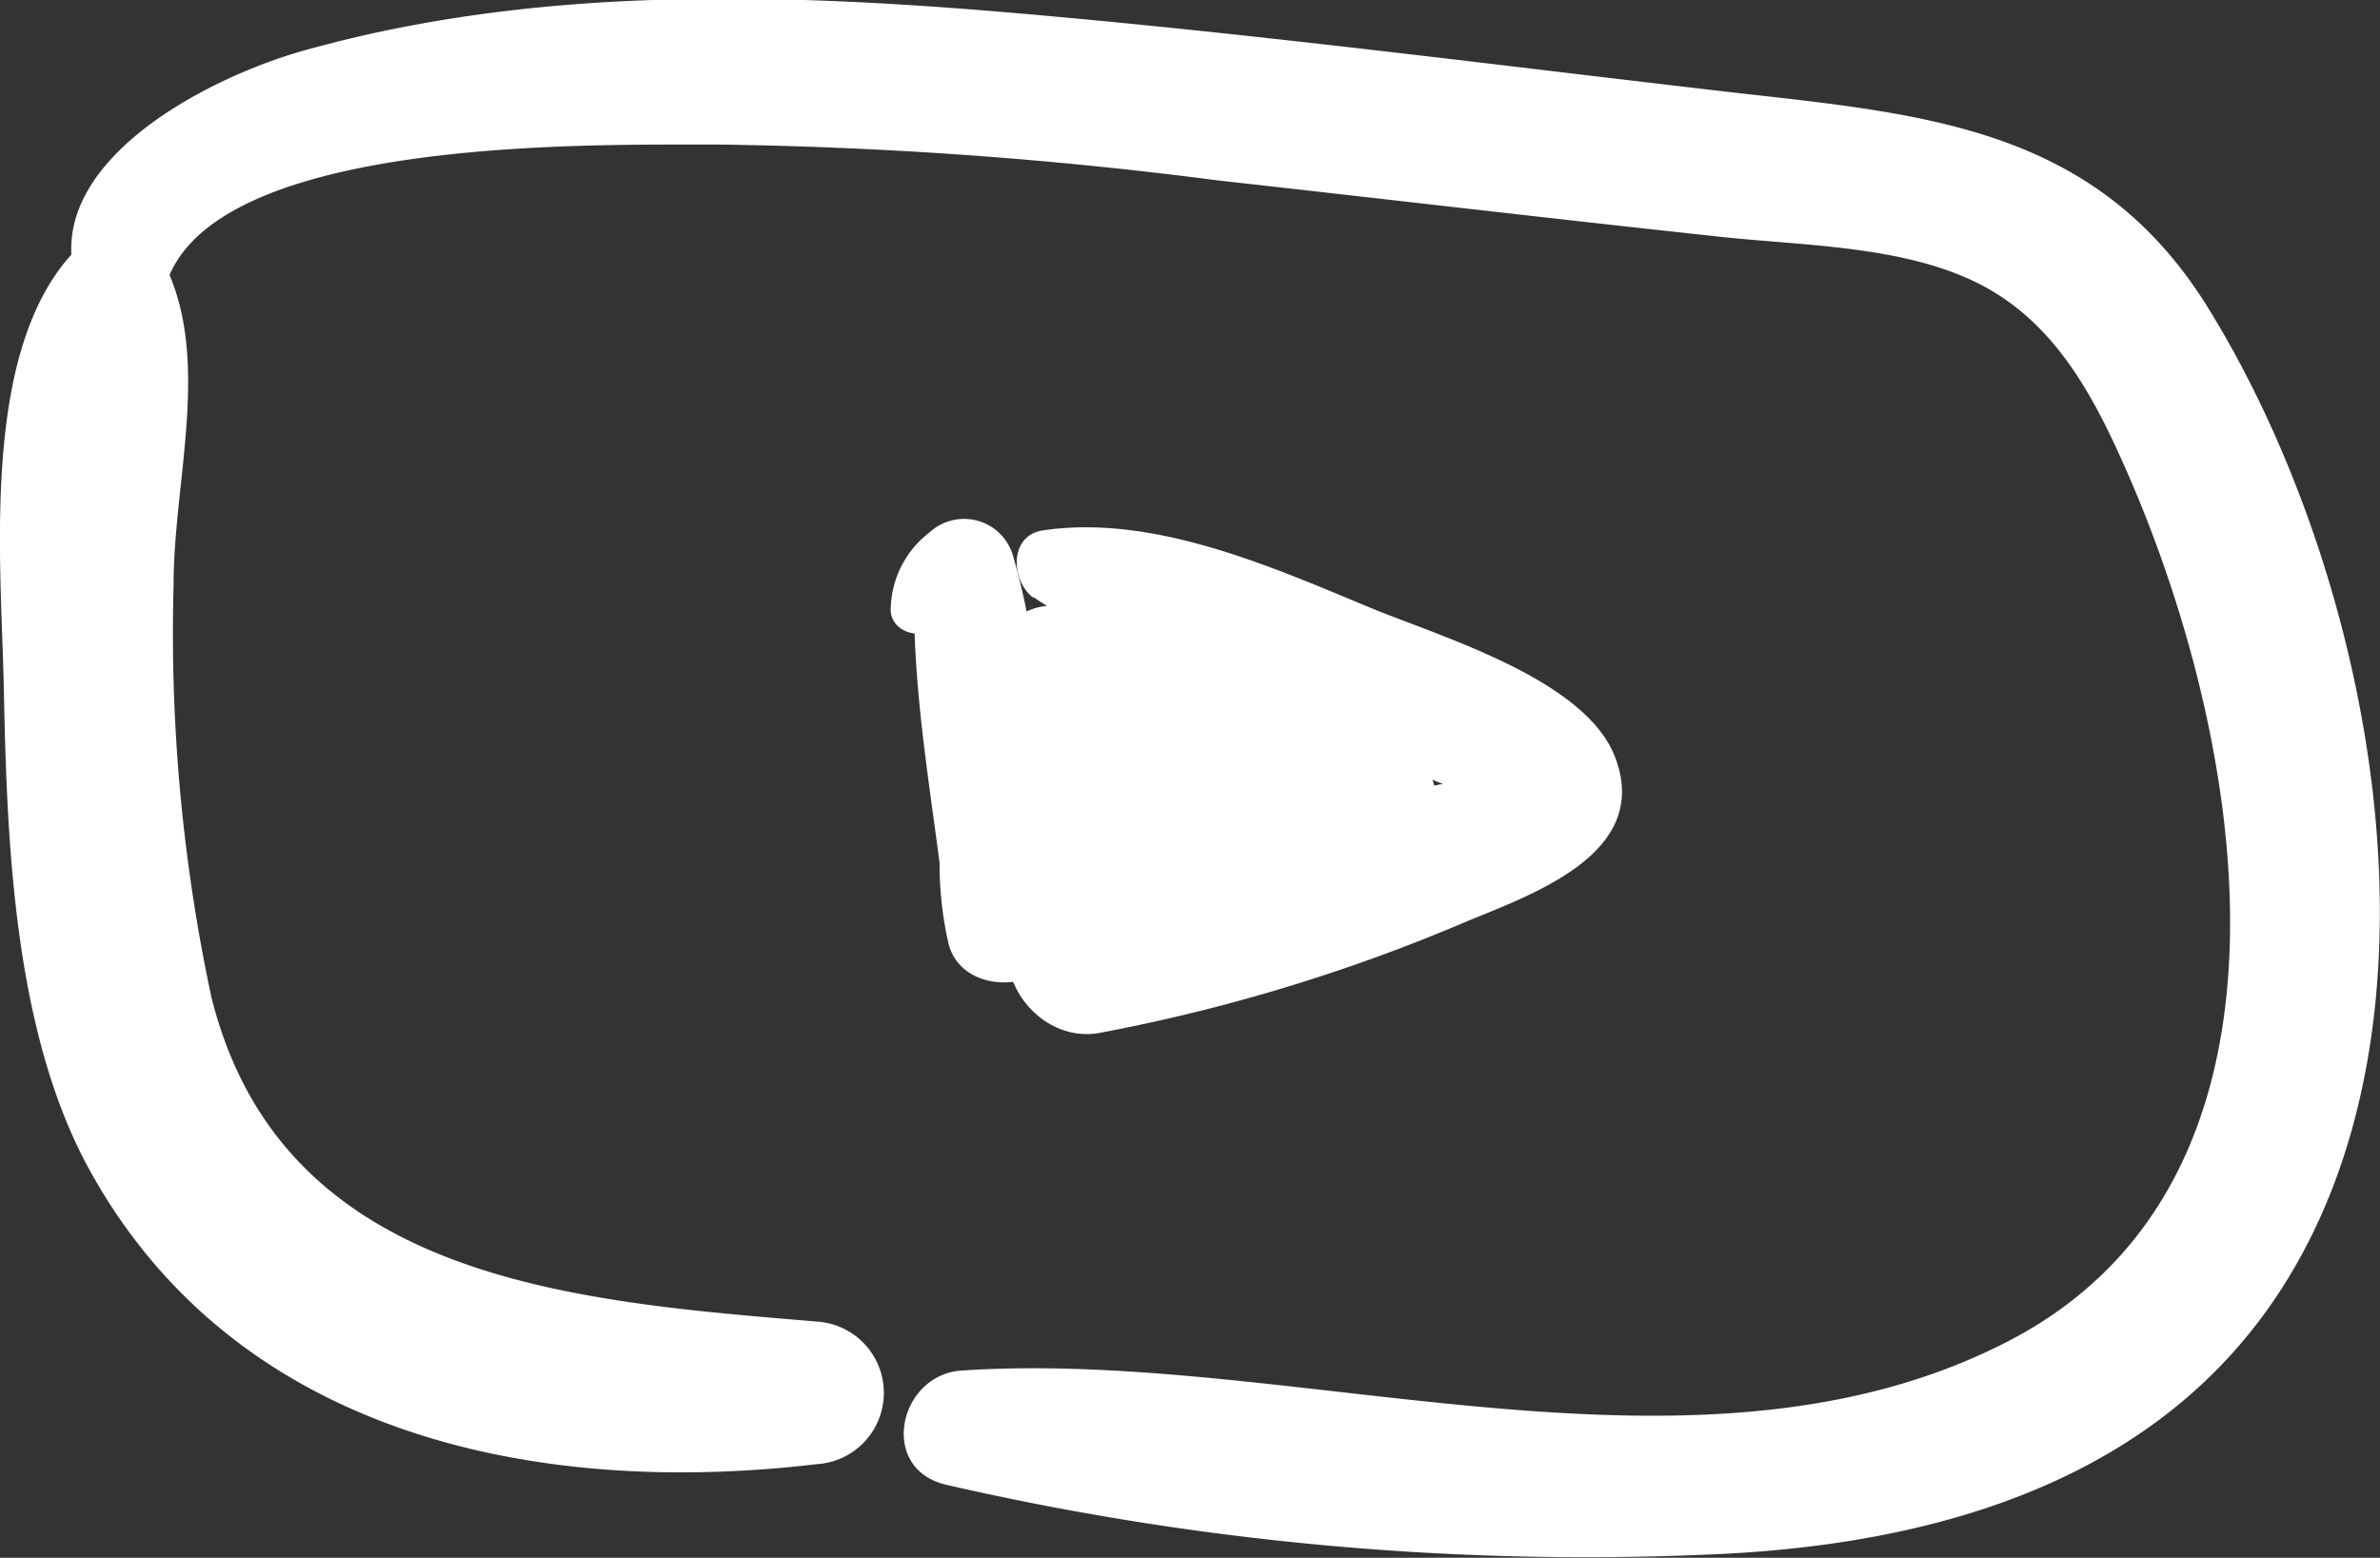 <?xml version="1.0" encoding="utf-8"?><svg xmlns="http://www.w3.org/2000/svg" viewBox="0 0 85.95 56.27"><rect x="0" y="0" width="85.95" height="56.27" fill="#333333" stroke="none"/><defs><style>.cls-1{fill:#fff;}</style></defs><title>Youtube-icon_1</title><g id="Ebene_2" data-name="Ebene 2"><g id="Ebene_3" data-name="Ebene 3"><path class="cls-1" d="M3.22,8.58C-.83,11.94.05,20.15.14,24.94c.11,5.46.36,12.21,3,17.15,5.27,9.78,16.23,12,26.36,10.8a2.58,2.58,0,0,0,0-5.15C20.73,47,10.18,46.29,7.63,36A62.89,62.89,0,0,1,6.27,21.1c0-4,1.56-8.7-.7-12.22a1.53,1.53,0,0,0-2.35-.3Z"/><path class="cls-1" d="M5.85,11c.62-6.19,15.83-5.75,20-5.78A155.49,155.49,0,0,1,44,6.52c5.94.66,11.88,1.36,17.82,2,3,.35,6.6.31,9.38,1.6,3,1.39,4.45,4.24,5.72,7.17,4.16,9.63,6.9,25.3-4.38,31.15s-25.75.25-37.83,1.07c-2.25.16-3,3.53-.56,4.12a103.1,103.1,0,0,0,27.43,2.53c6.69-.25,13.84-1.85,18.65-6.86,9.28-9.67,5.92-28-.62-38.39-4-6.26-10-6.78-16.85-7.55-8.67-1-17.33-2.13-26-2.88s-17.5-1-25.87,1.37C6.88,3,.09,6.72,3.5,11.68A1.27,1.27,0,0,0,5.85,11Z"/><path class="cls-1" d="M34.08,22.42l.3-.15-1.33-1.75c-.24,4.2.72,8.7,1.15,12.9l4.18-.57A8.74,8.74,0,0,1,40.08,26L35.93,24.9c.14,2.63.38,5.26.75,7.87.31,2.25,3.78,1.59,3.84-.53.07-2.44,0-4.89-.14-7.34a2.25,2.25,0,0,0-4.15-1.12,13.1,13.1,0,0,0-2,10.2c.46,2.32,4.48,1.83,4.18-.56-.54-4.36-.61-9.17-1.84-13.39a1.84,1.84,0,0,0-3-.8,3.56,3.56,0,0,0-1.4,2.68c-.1,1.05,1.42,1.32,1.9.51Z"/><path class="cls-1" d="M37.31,21.56c2.08,1.45,4.69,2,7,2.86,1.51.59,3,1.25,4.44,2,1.1.54,2.54,1.74,3.71,2q1.7,1.53.78-.62l-1.14.52c-1.7.3-3.61,1.45-5.28,2a71.73,71.73,0,0,1-8.53,2.1l2,4.67L49,33l-3.1-4c-1.21,1-3.79,2.82-5.5,2.26L42,32.36l-.33-.57.26,2C42.09,32.65,43.55,32,44,31a3.64,3.64,0,0,0,.12-2.84c-.65-1.7-2.27-2.21-3.94-2.26l.68,5a10.35,10.35,0,0,1,4.52-.45V25.4a1.66,1.66,0,0,1-2-.38l.75,1.81,0-.66L43.48,28l.43-.5-1.81.75a4.3,4.3,0,0,1,2.38.7l2-4.67L38.88,22c-3-.88-4.19,3.06-2,4.67a26.45,26.45,0,0,0,11.88,4.86,2.56,2.56,0,0,0,1.36-4.93A81.39,81.39,0,0,0,41.65,24c-3-.71-4.25,3-2,4.67l1.91,1.4c2.27,1.65,5.22-2.13,3-3.92l-1.84-1.5L40.29,29a79,79,0,0,1,8.5,2.55l1.36-4.93a23.47,23.47,0,0,1-10.66-4.34l-2,4.67,7.57,2.27c2.71.81,4.62-3.4,2-4.67-2.49-1.2-6.65-2.8-7.85,1s3.42,5.16,6.2,5c3.34-.16,3.22-4.76,0-5.11a13.82,13.82,0,0,0-5.88.63,2.57,2.57,0,0,0,.68,5,.73.73,0,0,1,.61.14L39.3,30c-.81-1.2-.67-.74-1.41.31A4.32,4.32,0,0,0,37,32.4,3.4,3.4,0,0,0,38.77,36c3.35,1.77,8.33-1.39,10.78-3.44s-.65-5.16-3.09-4l-8.74,4.08c-2.78,1.29-.69,5.17,2,4.67a63.83,63.83,0,0,0,13.19-4c2.4-1,6.79-2.48,5.4-6-1.11-2.81-6.36-4.33-8.88-5.38-3.6-1.5-7.82-3.36-11.77-2.77-1.25.19-1.15,1.86-.32,2.45Z"/></g></g></svg>